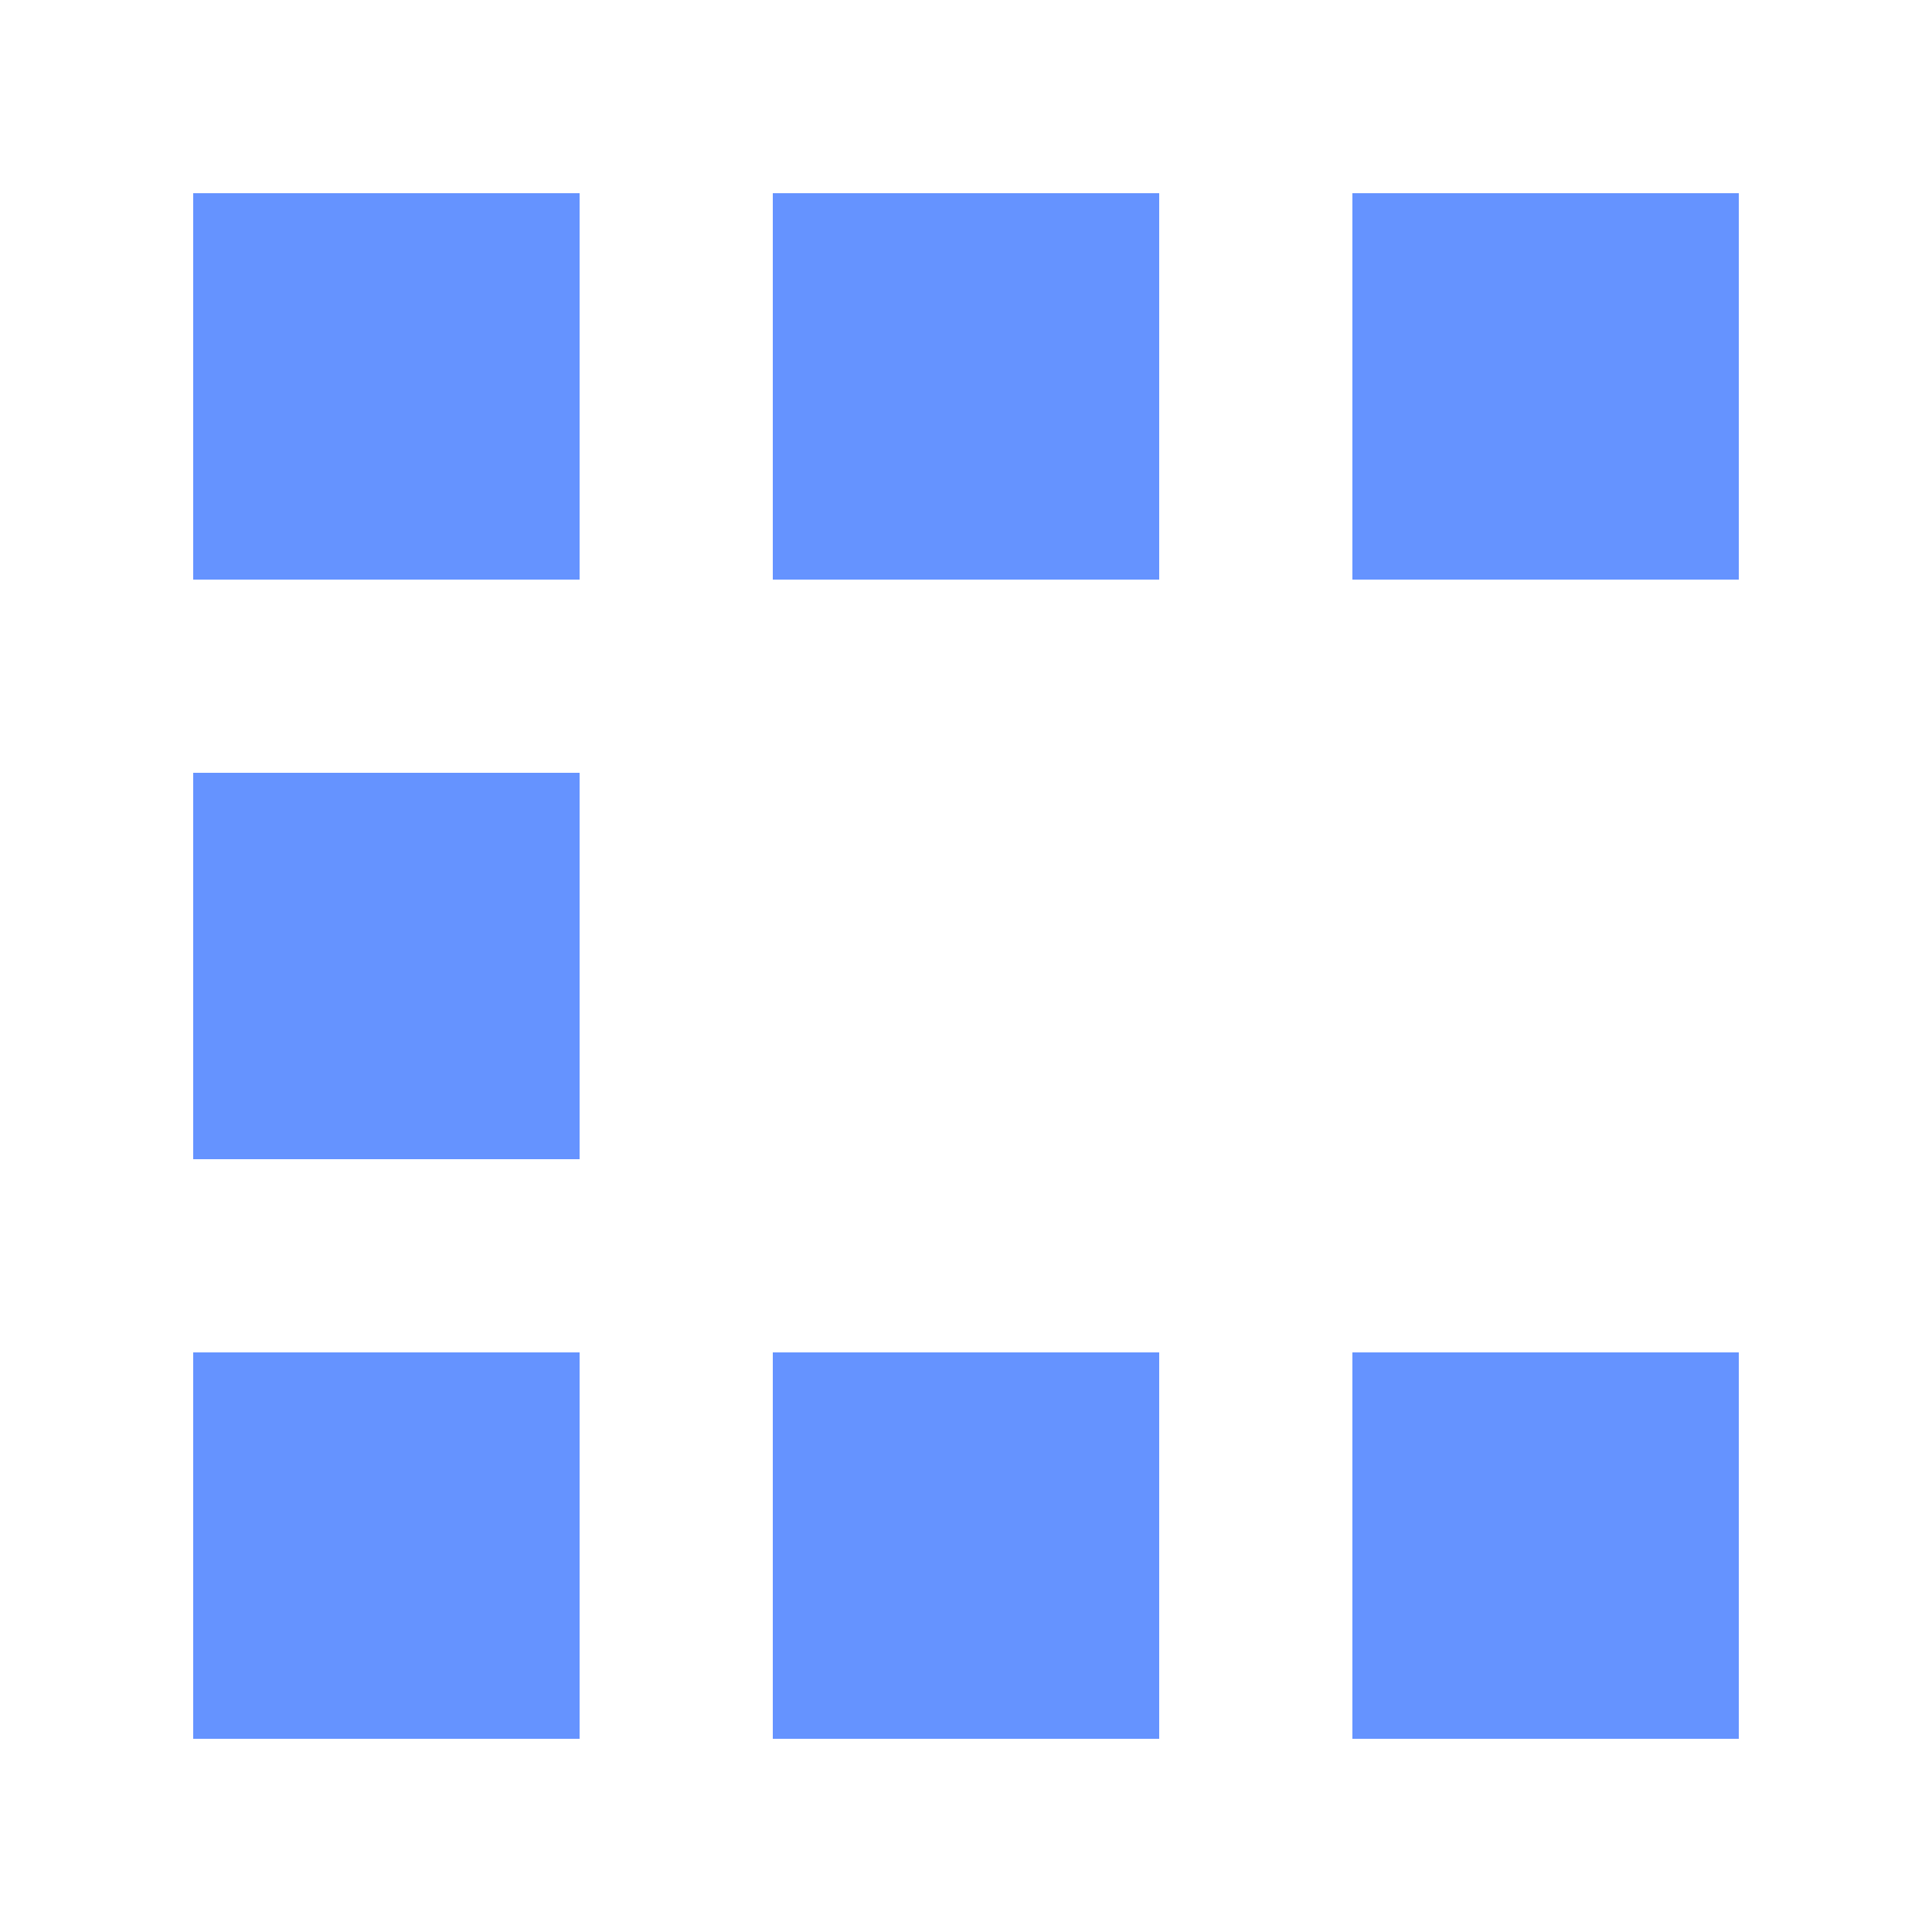 <svg width="100mm" height="100mm" viewBox="0 0 100 100" version="1.1" id="svg1" xmlns="http://www.w3.org/2000/svg"><g id="layer1"><rect style="fill: rgb(101, 147, 255); stroke-width: 0.283;" id="rect1" width="20" height="20" x="70" y="10"/><rect style="fill: rgb(101, 147, 255); stroke-width: 0.283;" id="rect1-0" width="20" height="20" x="40" y="10"/><rect style="fill: rgb(101, 147, 255); stroke-width: 0.283;" id="rect1-8" width="20" height="20" x="10" y="10"/><rect style="fill: rgb(101, 147, 255); stroke-width: 0.283;" id="rect1-4" width="20" height="20" x="10" y="40"/><rect style="fill: rgb(101, 147, 255); stroke-width: 0.283;" id="rect1-80" width="20" height="20" x="10" y="70"/><rect style="fill: rgb(101, 147, 255); stroke-width: 0.283;" id="rect1-44" width="20" height="20" x="40" y="70"/><rect style="fill: rgb(101, 147, 255); stroke-width: 0.283;" id="rect1-44-7" width="20" height="20" x="70" y="70"/></g></svg>